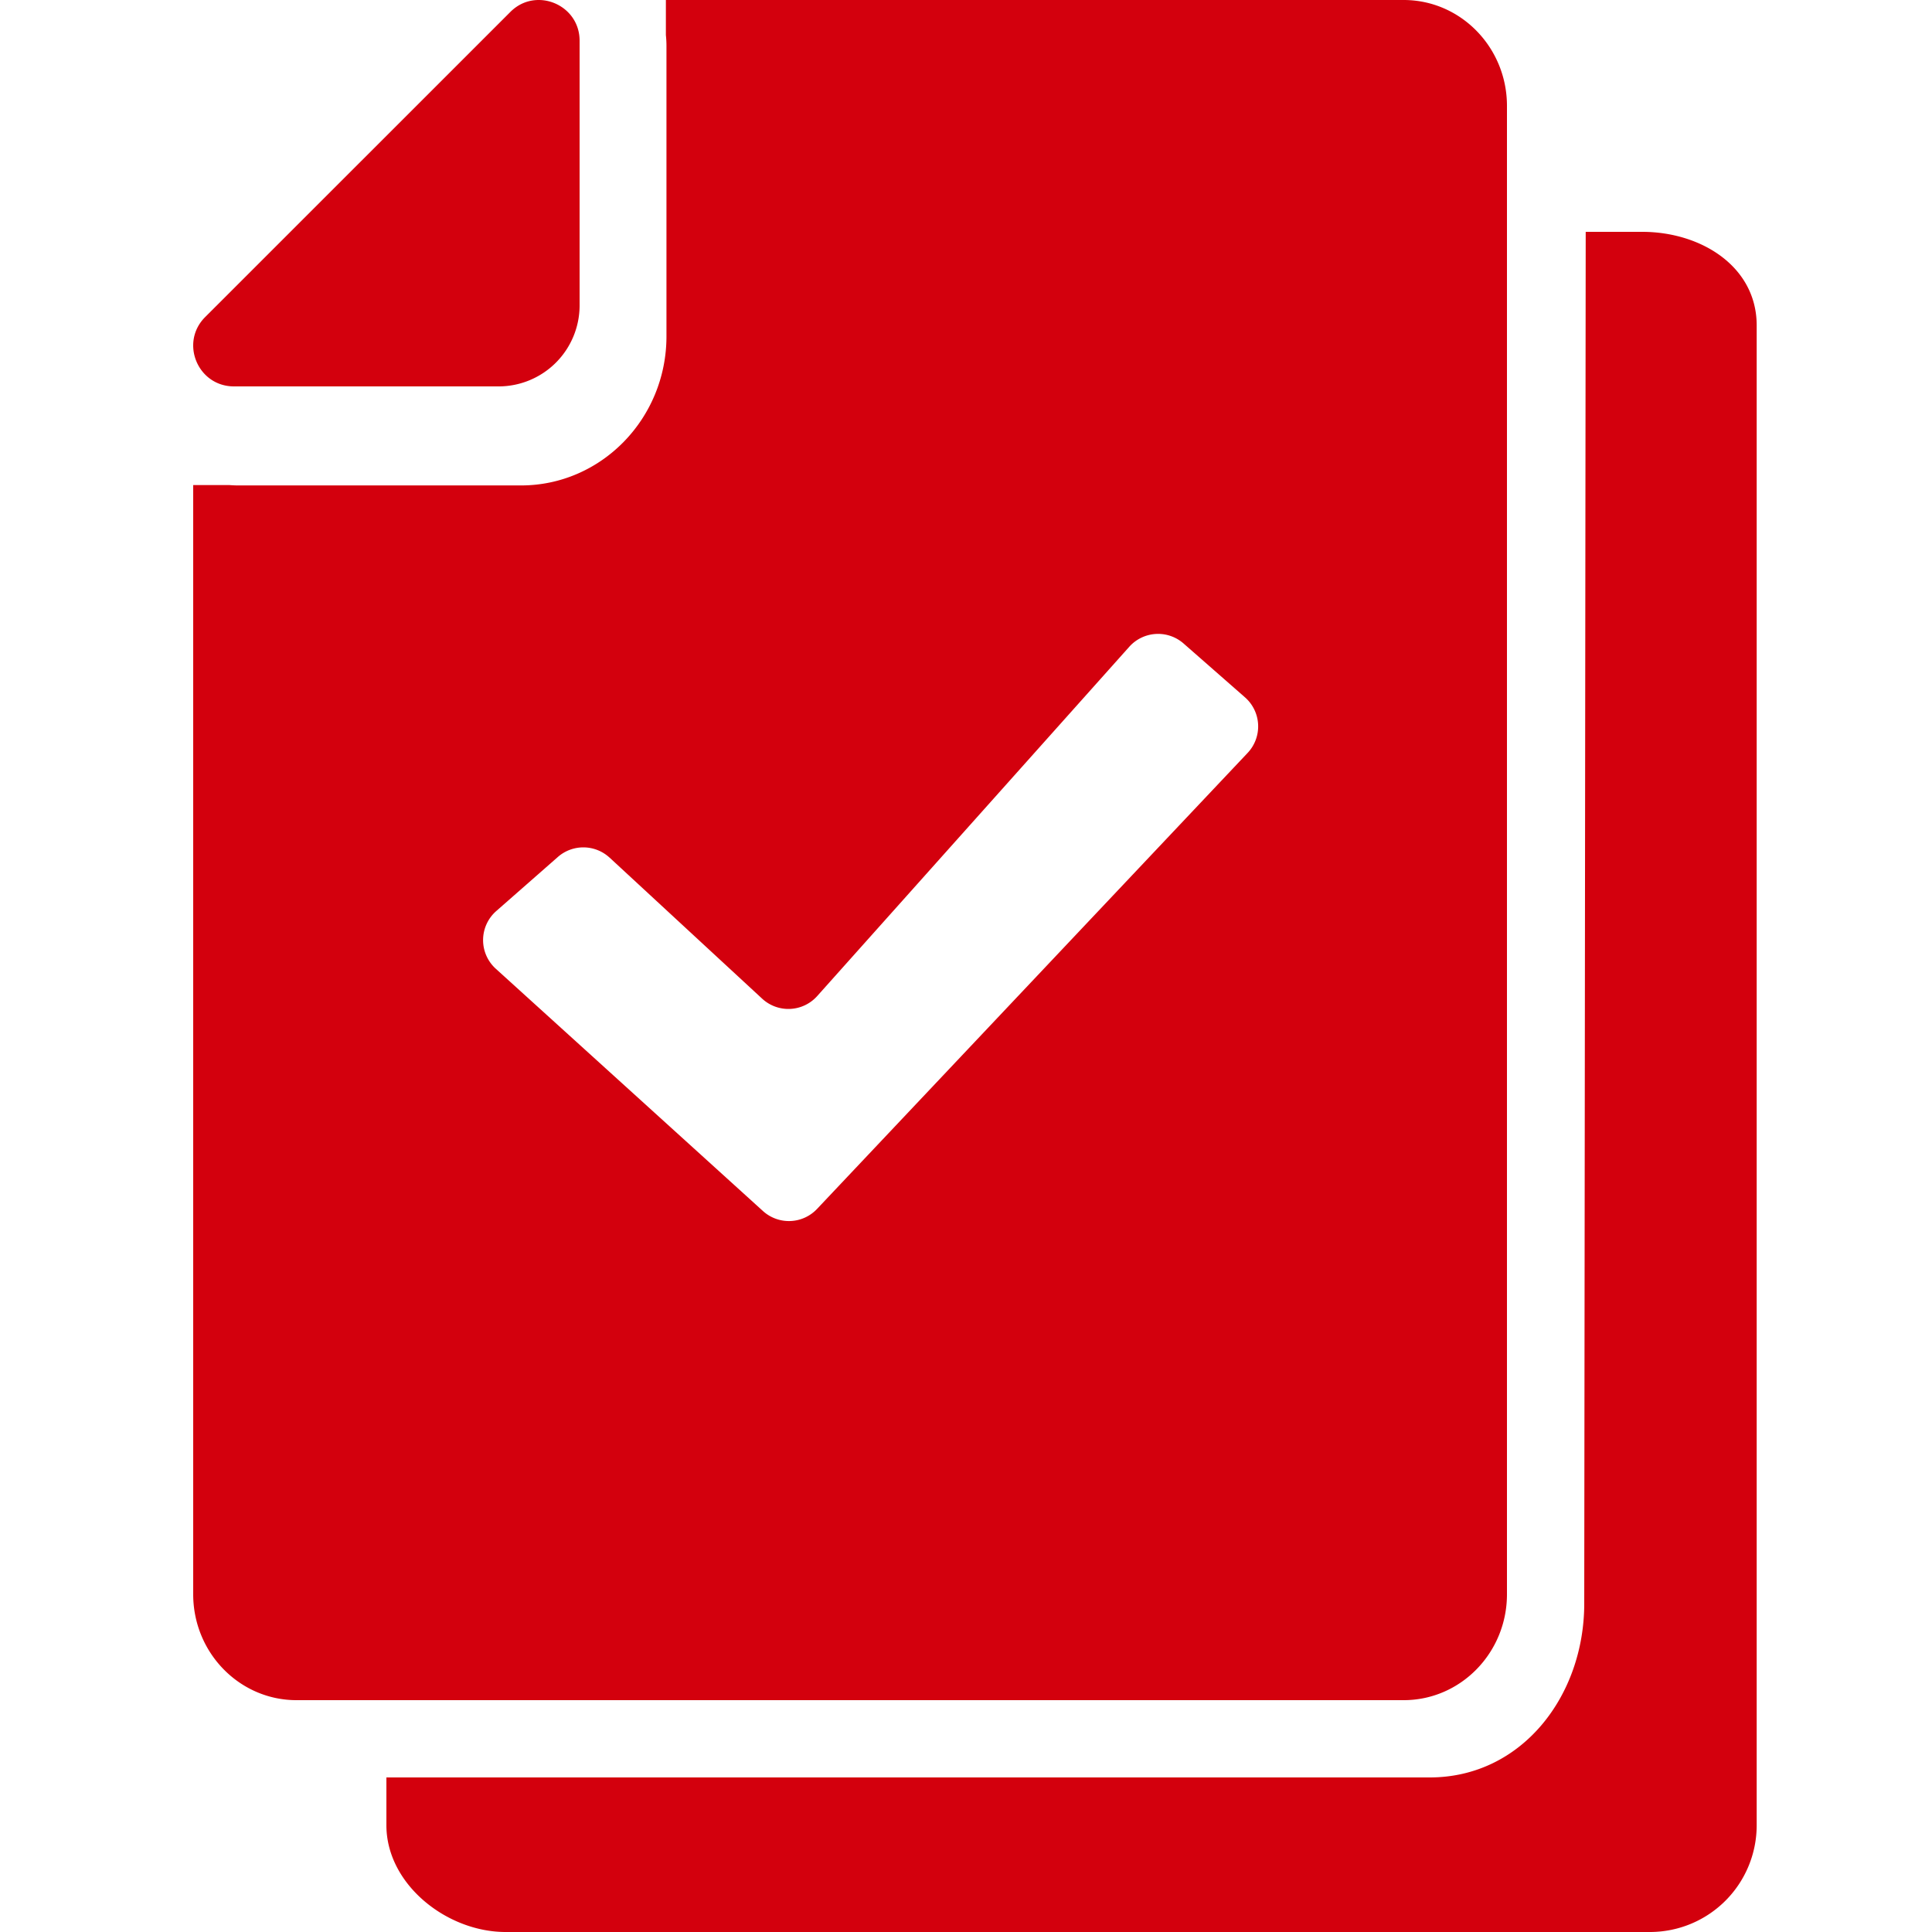 <svg width="50" height="50" fill="none" xmlns="http://www.w3.org/2000/svg"><path d="M42.5 6h-1.462L41 41.5c0 2.386-1.614 4.5-4 4.5H10v1.238C10 48.763 11.56 50 13.085 50H42.7a2.763 2.763 0 0 0 2.763-2.762V8.422C45.463 6.898 44.025 6 42.5 6z" fill="#D3000D"/><path fill-rule="evenodd" clip-rule="evenodd" d="M36.327 44H7.673C6.198 44 5 42.772 5 41.26V12.553h.93a3 3 0 0 0 .232.01h7.322c2.076 0 3.764-1.73 3.764-3.86V1.198c0-.099-.005-.197-.015-.29V0h19.094C37.803 0 39 1.228 39 2.74v38.52c0 1.512-1.197 2.74-2.673 2.74zm-20.55-21.804l3.948 3.65a1 1 0 0 0 1.425-.069l8.075-9.038a1 1 0 0 1 1.405-.086l1.59 1.394a1 1 0 0 1 .068 1.439L21.145 31.287a1 1 0 0 1-1.399.055l-6.915-6.271a1 1 0 0 1 .012-1.493l1.595-1.4a1 1 0 0 1 1.338.018z" fill="#D3000D"/><path d="M6.056 10h6.866A2.097 2.097 0 0 0 15 7.922V1.053C15 .42 14.48 0 13.942 0c-.26 0-.52.094-.737.312L5.31 8.205C4.648 8.866 5.116 10 6.056 10z" fill="#D3000D"/></svg>